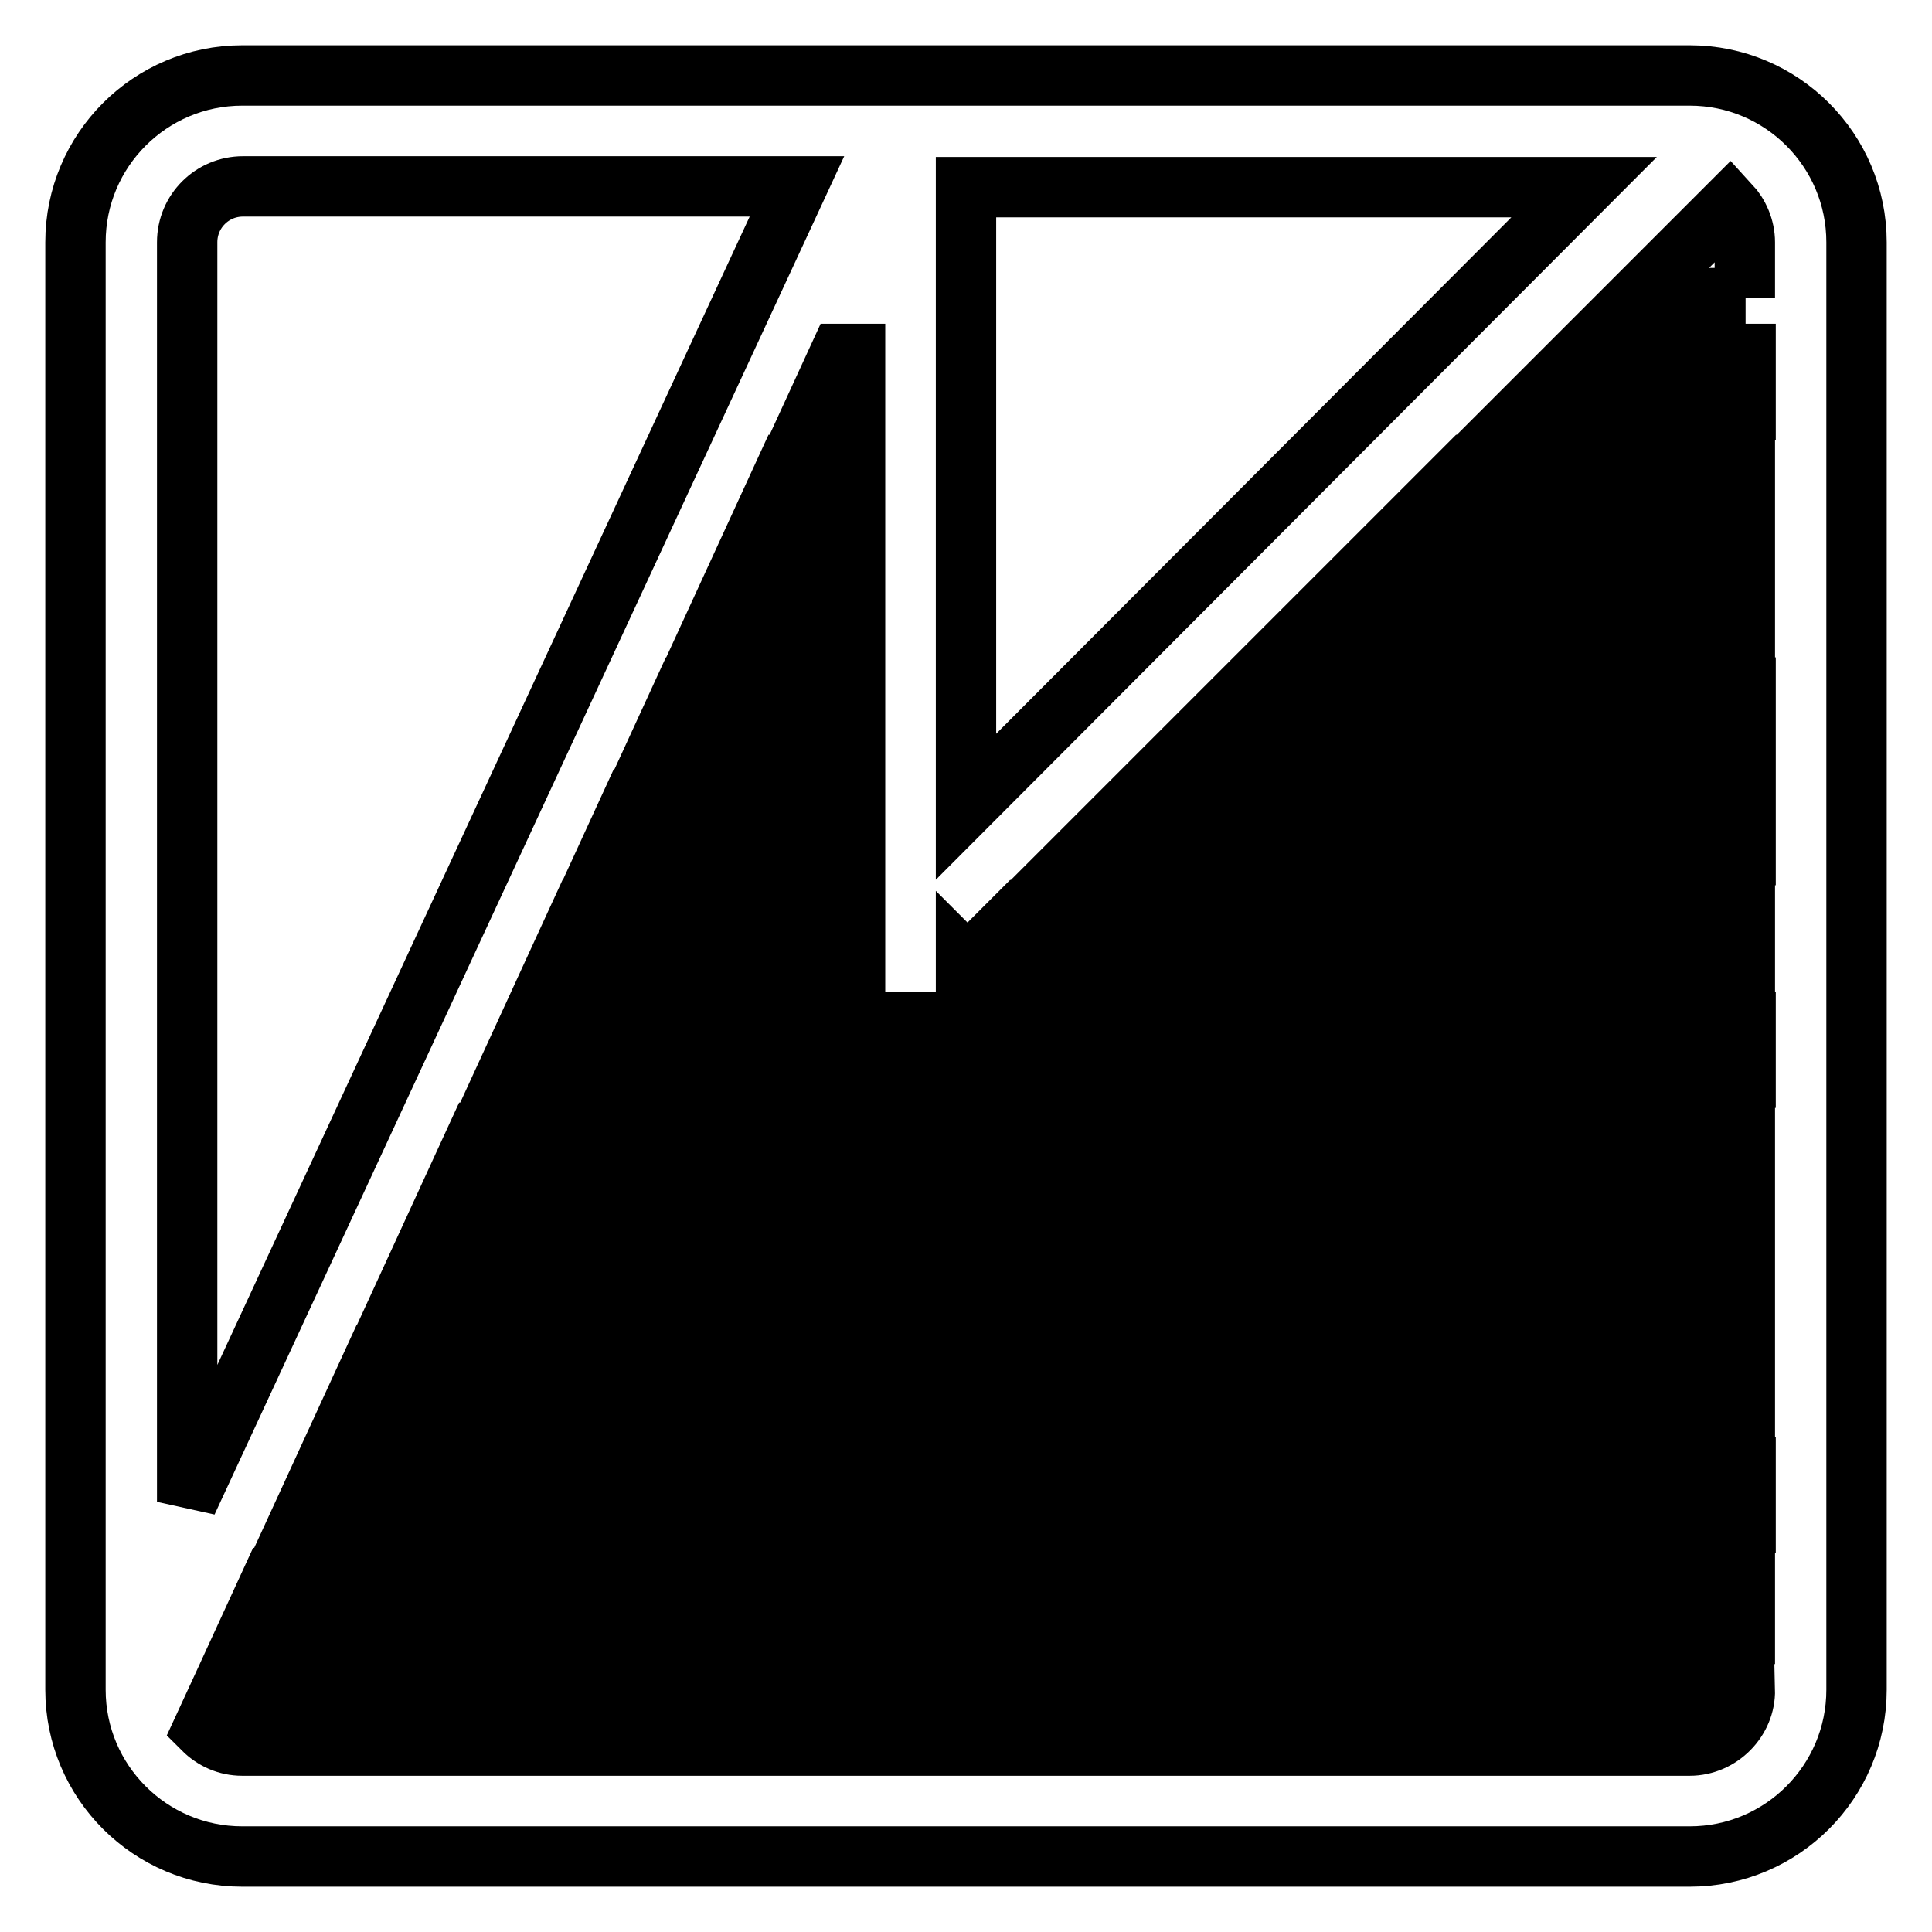 <?xml version="1.0" encoding="utf-8"?>
<!-- Svg Vector Icons : http://www.onlinewebfonts.com/icon -->
<!DOCTYPE svg PUBLIC "-//W3C//DTD SVG 1.1//EN" "http://www.w3.org/Graphics/SVG/1.1/DTD/svg11.dtd">
<svg version="1.1" xmlns="http://www.w3.org/2000/svg" xmlns:xlink="http://www.w3.org/1999/xlink" x="0px" y="0px" viewBox="0 0 256 256" enable-background="new 0 0 256 256" xml:space="preserve">
<g> <path stroke-width="8" fill-opacity="0" stroke="#000000"  d="M246,32.1c0-12.2-9.9-22.1-22.1-22.1H32.1C19.9,10,10,19.9,10,32.1v191.8c0,12.2,9.9,22.1,22.1,22.1h191.8 c12.2,0,22.1-9.9,22.1-22.1V32.1z M231.3,39.5h-14.5l12.4-12.4c1.2,1.3,2,3.1,2,5V39.5L231.3,39.5z M46.4,187l3.4-7.4h181.4v7.4 H46.4z M231.3,194.4v7.4H39.6l3.4-7.4H231.3z M53.2,172.3l3.4-7.4h174.6v7.4H53.2z M60,157.5l3.4-7.4h167.8v7.4H60z M66.9,142.8 l3.4-7.4h161v7.4H66.9z M113.3,46.9v7.4h-5.4l3.4-7.4H113.3z M113.3,61.6V69H101l3.4-7.4H113.3z M113.3,76.4v7.4H94.2l3.4-7.4 H113.3z M113.3,91.1v7.4H87.4l3.4-7.4H113.3z M113.3,105.9v7.4H80.5l3.4-7.4H113.3z M113.3,120.6v7.4H73.7l3.4-7.4H113.3z M128,128 v-0.3l0.2,0.2l7.3-7.3h95.7v7.4H128z M142.9,113.3l7.4-7.4h81v7.4H142.9z M157.7,98.5l7.4-7.4h66.2v7.4H157.7L157.7,98.5z  M172.4,83.8l7.4-7.4h51.4v7.4H172.4z M187.2,69l7.4-7.4h36.6V69H187.2z M202,54.3l7.4-7.4h21.9v7.4H202z M223.9,231.3H32.1 c-2,0-3.8-0.8-5.2-2.2l2.4-5.2h201.9C231.3,227.9,227.9,231.3,223.9,231.3z M32.7,216.5l3.4-7.4h195.1v7.4H32.7z M209.1,24.8h0.8 L128,106.9V24.8H209.1z M24.8,194.4V32.1c0-4.1,3.3-7.4,7.4-7.4h73.4L24.8,199V194.4z"/></g>
</svg>